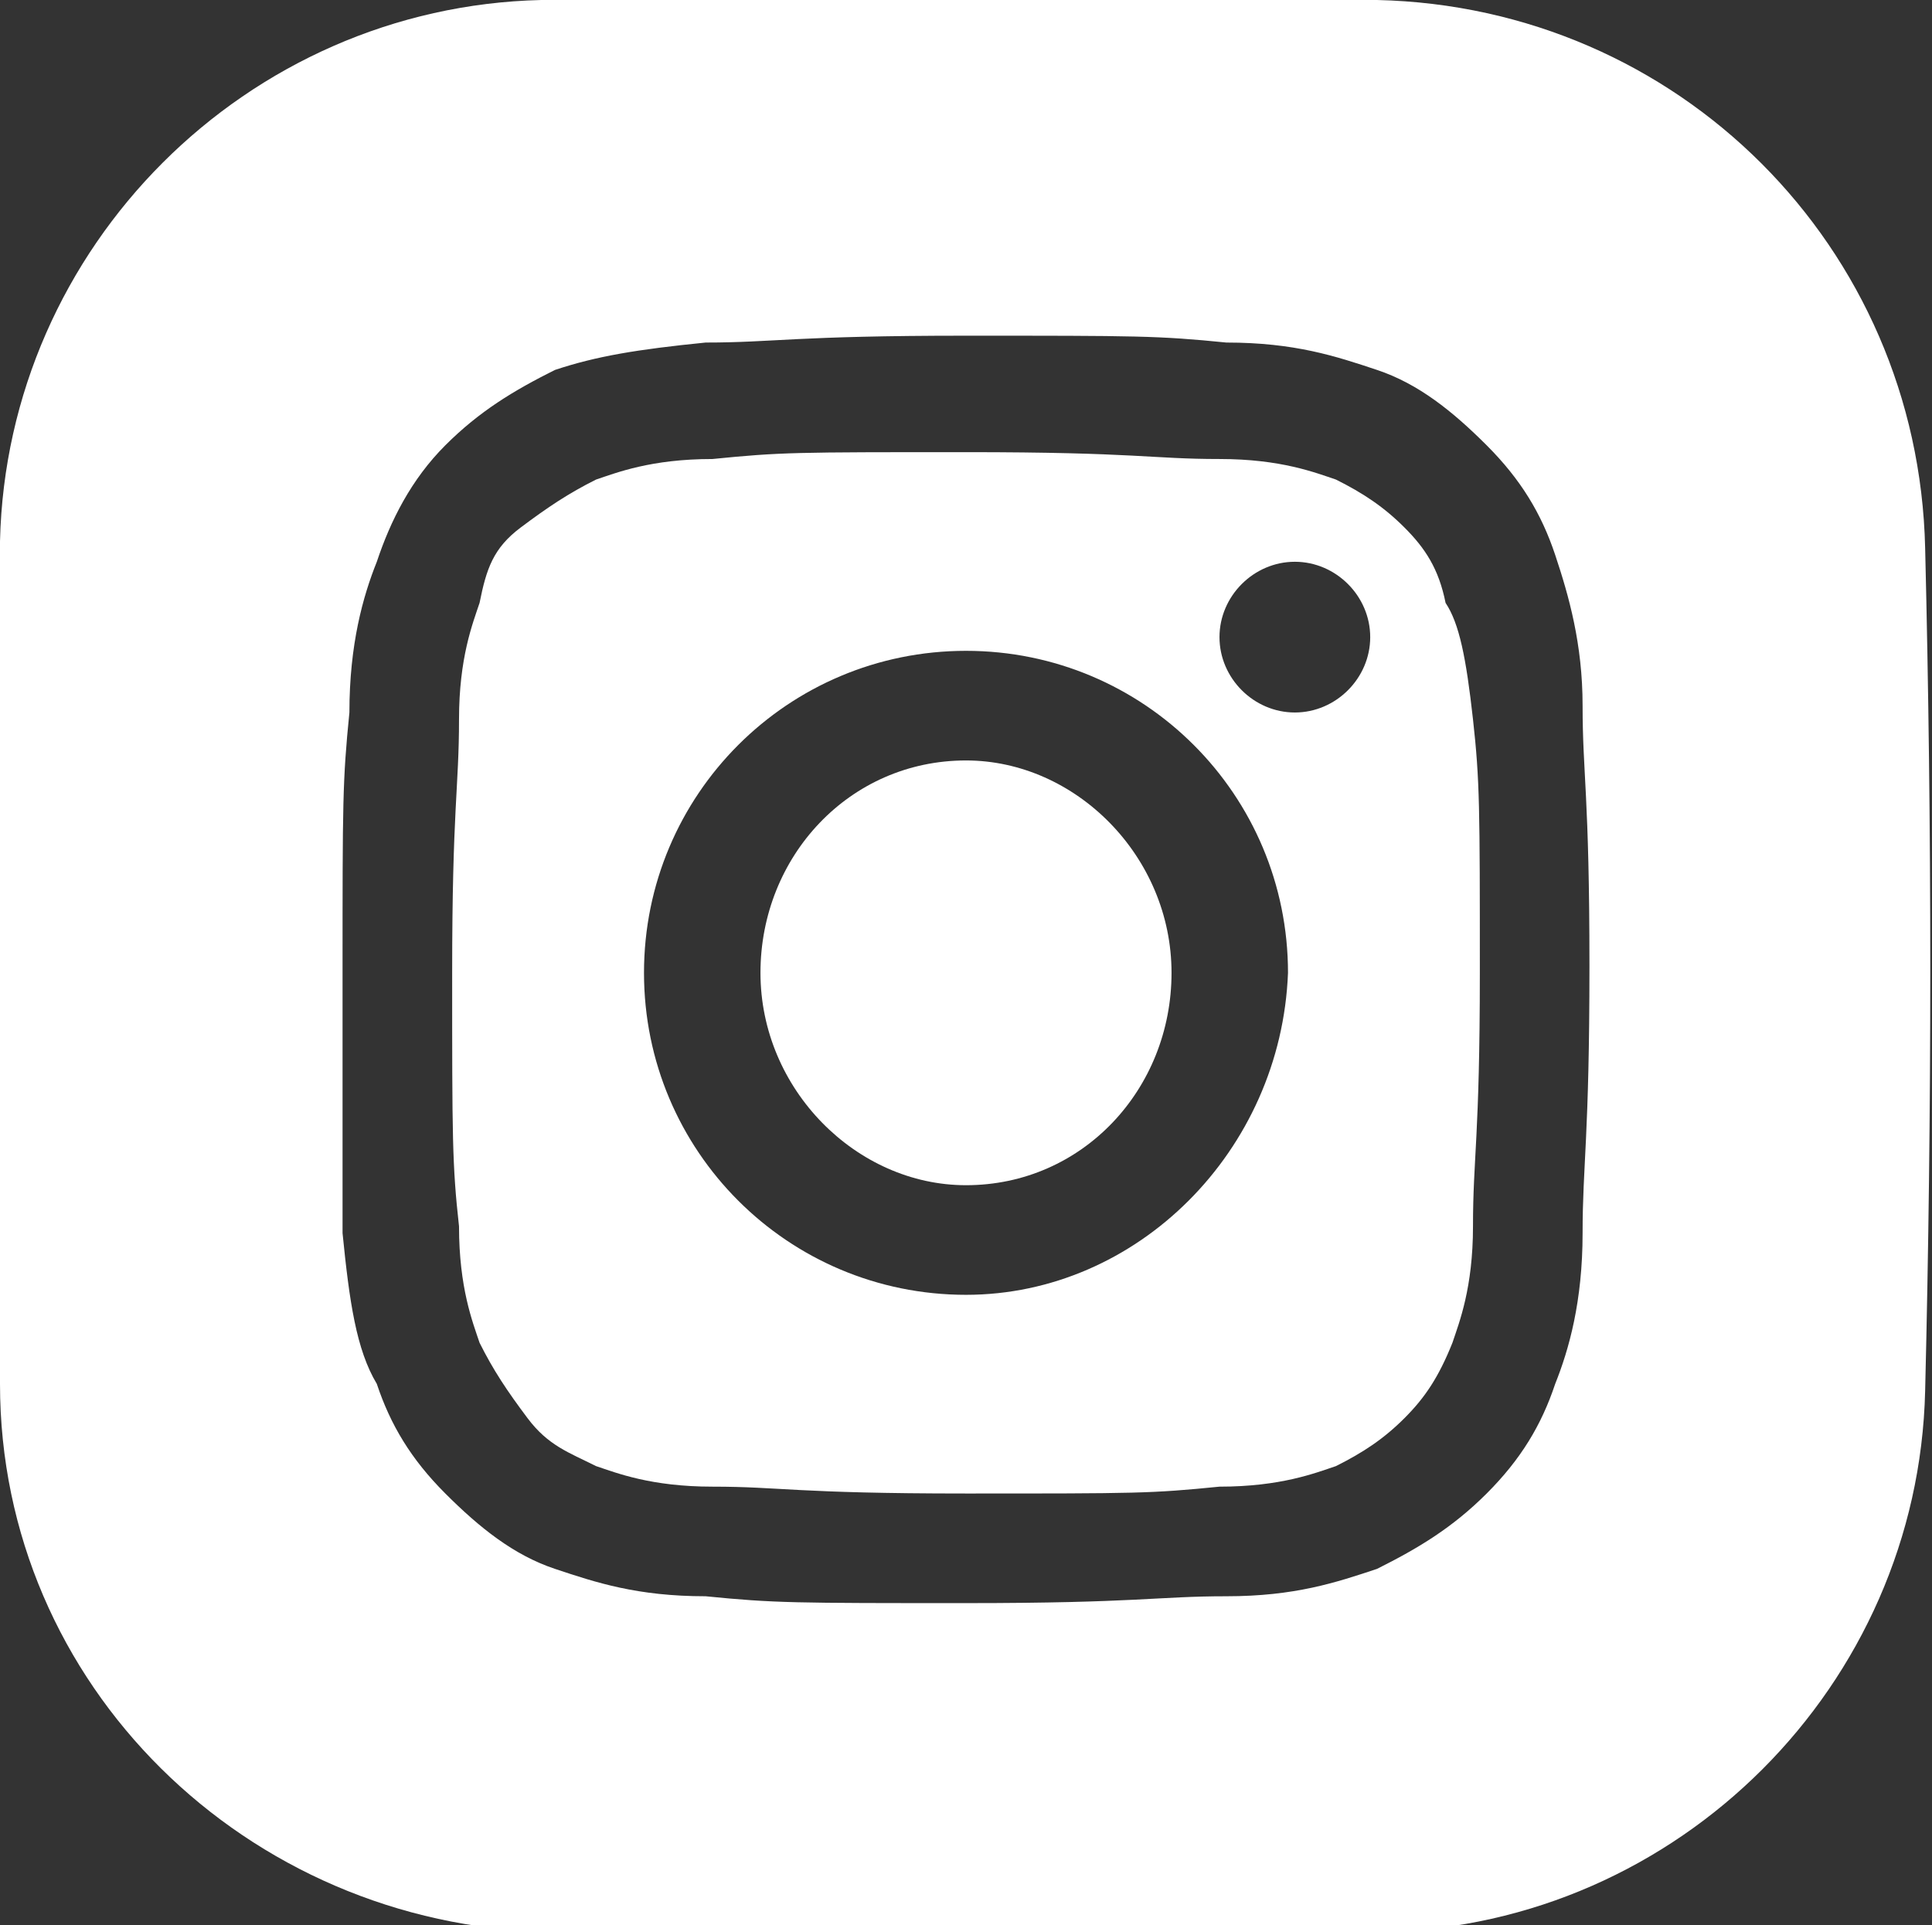 <?xml version="1.0" encoding="utf-8"?>
<!-- Generator: Adobe Illustrator 24.0.1, SVG Export Plug-In . SVG Version: 6.00 Build 0)  -->
<svg version="1.1"
	 id="svg9290" xmlns:cc="http://creativecommons.org/ns#" xmlns:dc="http://purl.org/dc/elements/1.1/" xmlns:inkscape="http://www.inkscape.org/namespaces/inkscape" xmlns:rdf="http://www.w3.org/1999/02/22-rdf-syntax-ns#" xmlns:sodipodi="http://sodipodi.sourceforge.net/DTD/sodipodi-0.dtd" xmlns:svg="http://www.w3.org/2000/svg"
	 xmlns="http://www.w3.org/2000/svg" xmlns:xlink="http://www.w3.org/1999/xlink" x="0px" y="0px" viewBox="0 0 28.2 28.1"
	 style="enable-background:new 0 0 28.2 28.1;" xml:space="preserve">
<rect x="0" y="0" width="28.2" height="28.1" fill="#333333" stroke="none"/>
<style type="text/css">
	.st0{fill:#FFFFFF;}
</style>
<sodipodi:namedview  bordercolor="#666666" borderopacity="1.0" fit-margin-bottom="0" fit-margin-left="0" fit-margin-right="0" fit-margin-top="0" id="base" inkscape:current-layer="layer1" inkscape:cx="-445.5109" inkscape:cy="-44.090793" inkscape:document-units="mm" inkscape:pageopacity="0.0" inkscape:pageshadow="2" inkscape:window-height="1017" inkscape:window-maximized="1" inkscape:window-width="1920" inkscape:window-x="-8" inkscape:window-y="-8" inkscape:zoom="0.35" pagecolor="#ffffff" showgrid="false">
	</sodipodi:namedview>
<g>
	<path class="st0" d="M28.1,8c-0.1-4.4-3.6-7.9-8-8C16.1,0,12,0,7.9,0C3.6,0.1,0.1,3.6,0,7.9C0,12,0,16.1,0,20.2c0,4.4,3.6,7.9,8,8
		c2,0,4,0,6,0c2.1,0,4.2,0,6.2,0c4.3-0.1,7.8-3.6,7.9-7.9C28.2,16.2,28.2,12.1,28.1,8z M23.1,18c0,1-0.2,1.7-0.4,2.2
		c-0.2,0.6-0.5,1.1-1,1.6c-0.5,0.5-1,0.8-1.6,1.1c-0.6,0.2-1.2,0.4-2.2,0.4c-1,0-1.3,0.1-3.8,0.1c-2.5,0-2.8,0-3.8-0.1
		c-1,0-1.6-0.2-2.2-0.4c-0.6-0.2-1.1-0.6-1.6-1.1c-0.5-0.5-0.8-1-1-1.6C5.2,19.7,5.1,19,5,18C5,17,5,16.7,5,14.2s0-2.8,0.1-3.8
		c0-1,0.2-1.7,0.4-2.2C5.7,7.6,6,7,6.5,6.5s1-0.8,1.6-1.1C8.7,5.2,9.3,5.1,10.3,5c1,0,1.3-0.1,3.8-0.1c2.5,0,2.8,0,3.8,0.1
		c1,0,1.6,0.2,2.2,0.4c0.6,0.2,1.1,0.6,1.6,1.1s0.8,1,1,1.6c0.2,0.6,0.4,1.3,0.4,2.2c0,1,0.1,1.3,0.1,3.8S23.1,17,23.1,18z"/>
	<path class="st0" d="M14.1,11.1c-1.7,0-3,1.4-3,3.1s1.4,3.1,3,3.1c1.7,0,3-1.4,3-3.1S15.7,11.1,14.1,11.1z"/>
	<path class="st0" d="M21.1,8.8C21,8.3,20.8,8,20.5,7.7s-0.6-0.5-1-0.7c-0.3-0.1-0.8-0.3-1.7-0.3c-1,0-1.2-0.1-3.7-0.1
		s-2.7,0-3.7,0.1C9.5,6.7,9,6.9,8.7,7C8.3,7.2,8,7.4,7.6,7.7S7.1,8.3,7,8.8c-0.1,0.3-0.3,0.8-0.3,1.7c0,1-0.1,1.3-0.1,3.7
		s0,2.8,0.1,3.7c0,0.9,0.2,1.4,0.3,1.7c0.2,0.4,0.4,0.7,0.7,1.1s0.6,0.5,1,0.7c0.3,0.1,0.8,0.3,1.7,0.3c1,0,1.2,0.1,3.7,0.1
		s2.7,0,3.7-0.1c0.9,0,1.4-0.2,1.7-0.3c0.4-0.2,0.7-0.4,1-0.7s0.5-0.6,0.7-1.1c0.1-0.3,0.3-0.8,0.3-1.7c0-1,0.1-1.3,0.1-3.7
		s0-2.8-0.1-3.7C21.4,9.6,21.3,9.1,21.1,8.8z M14.1,18.9c-2.6,0-4.7-2.1-4.7-4.7c0-2.6,2.1-4.7,4.7-4.7s4.7,2.1,4.7,4.7
		C18.7,16.8,16.6,18.9,14.1,18.9z M18.9,10.4c-0.6,0-1.1-0.5-1.1-1.1c0-0.6,0.5-1.1,1.1-1.1c0.6,0,1.1,0.5,1.1,1.1
		C20,9.9,19.5,10.4,18.9,10.4z"/>
</g>
</svg>
